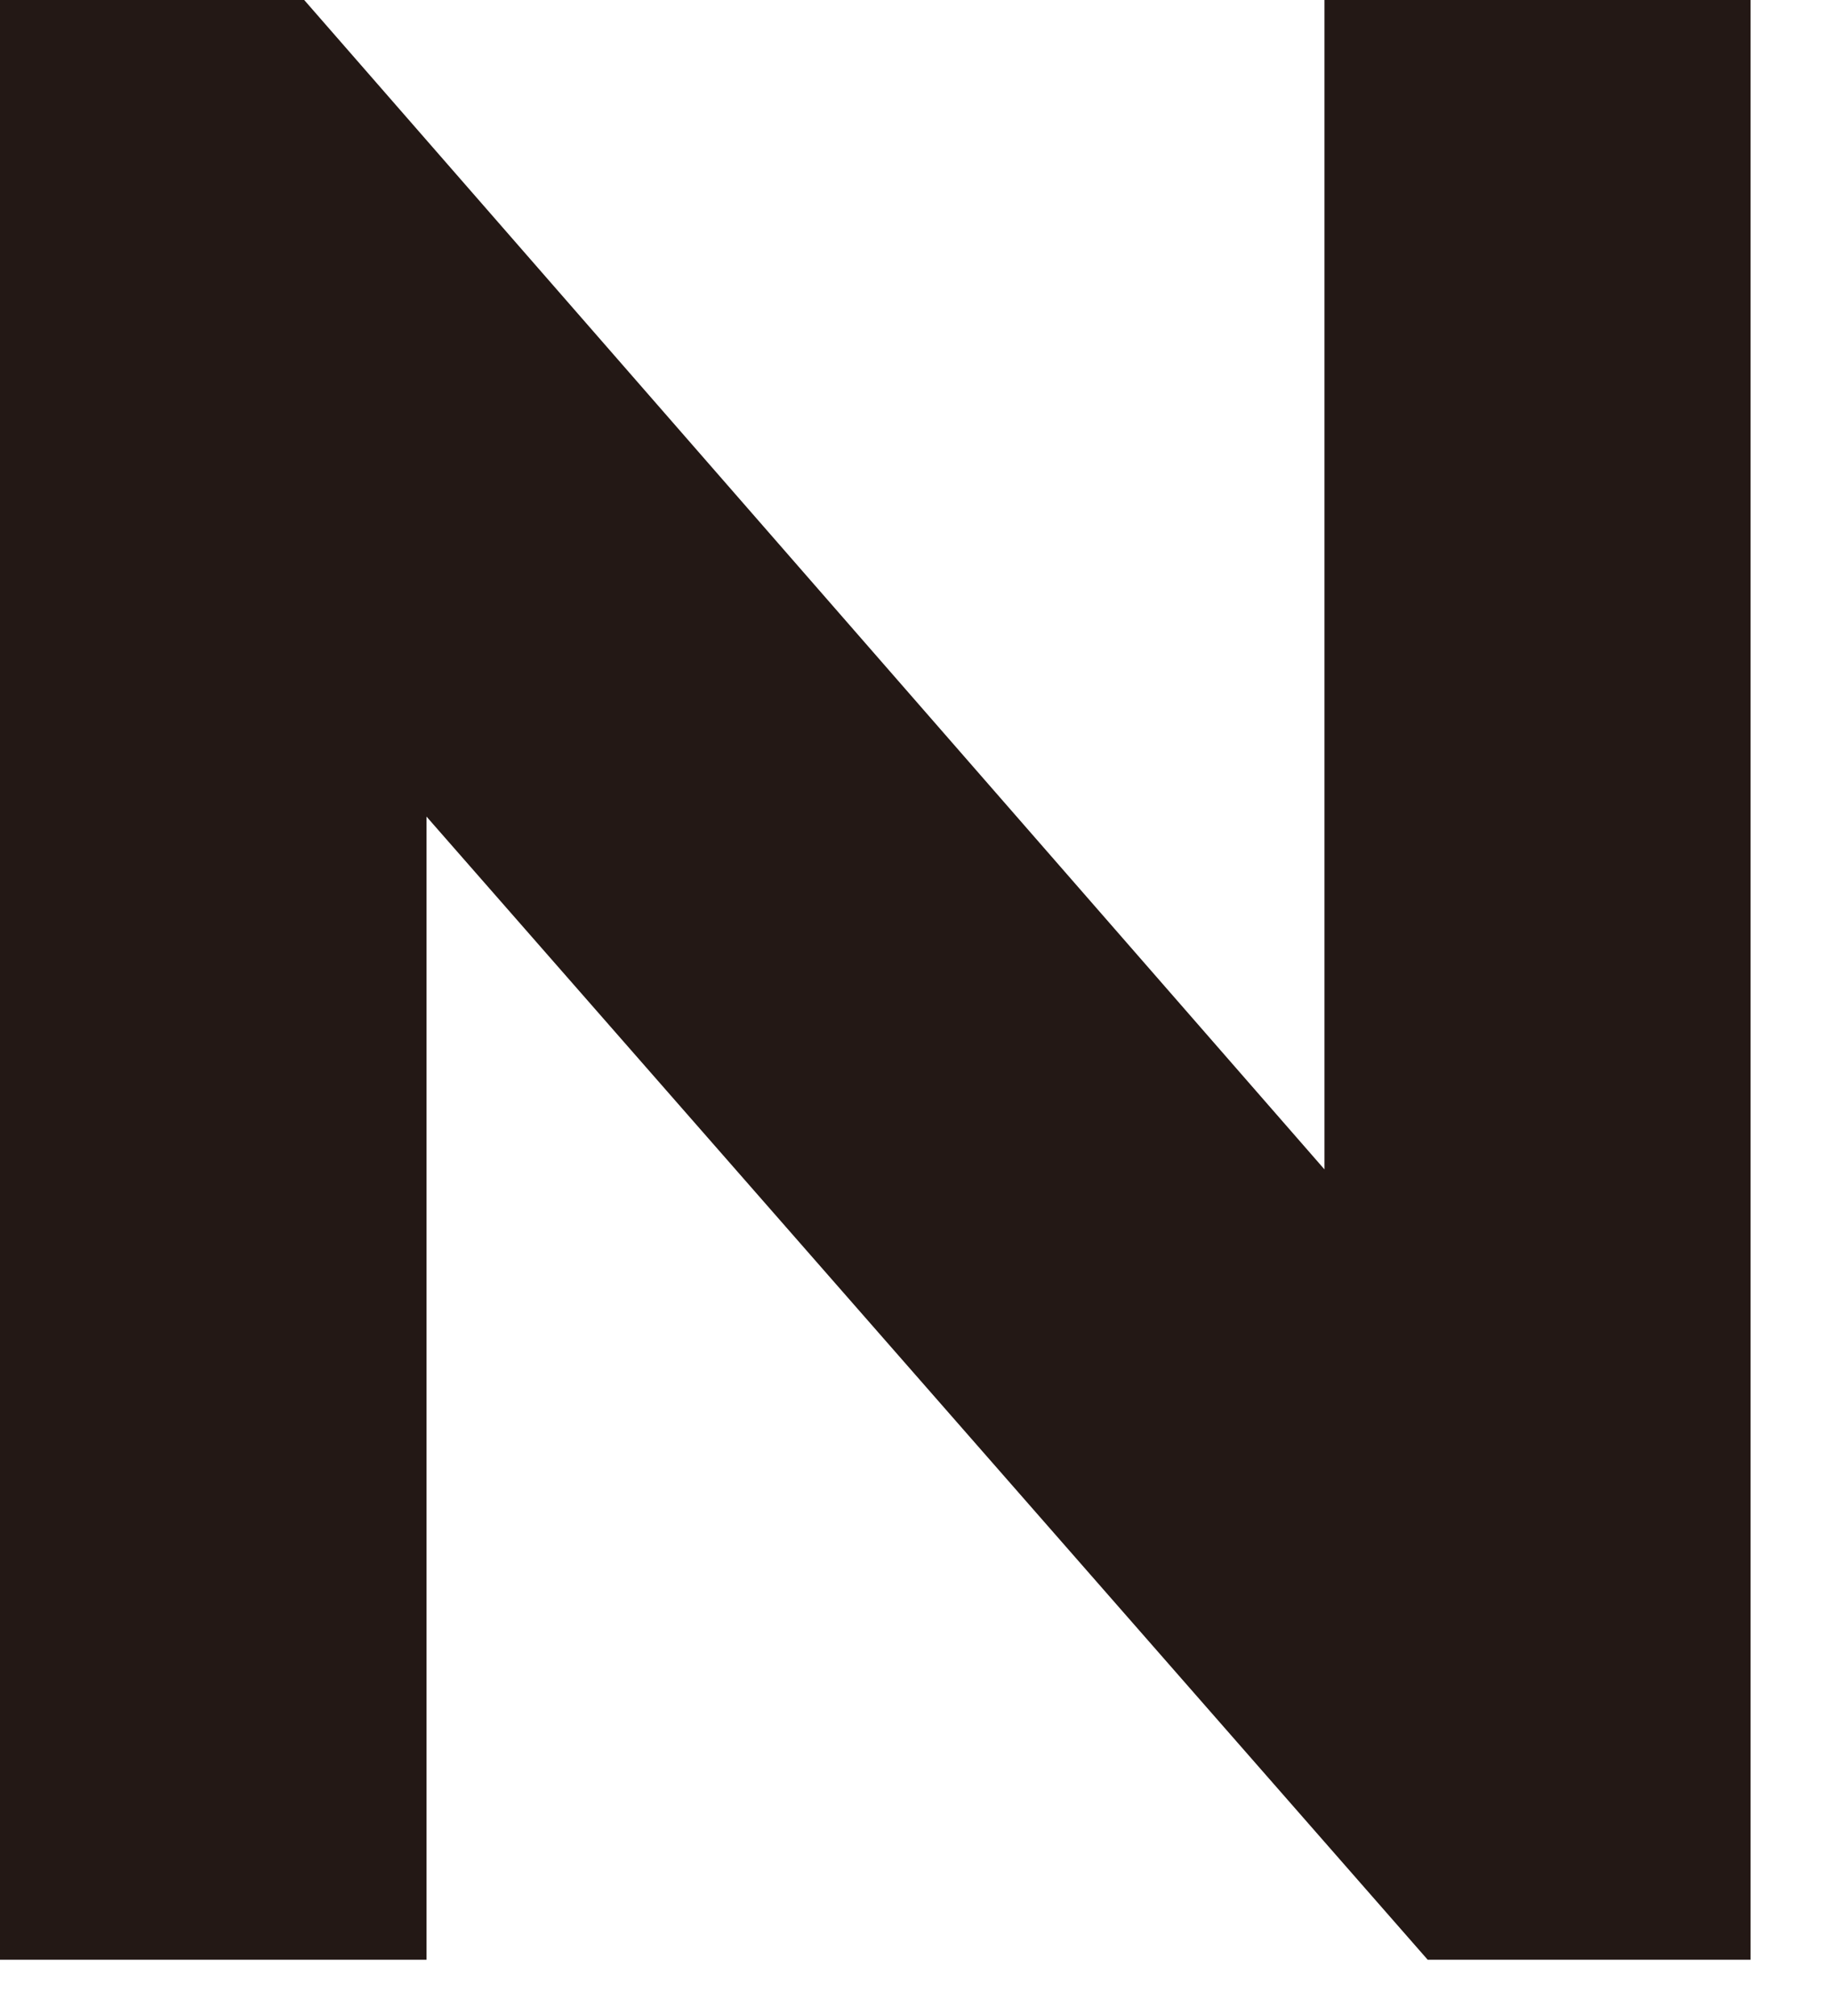 <?xml version="1.0" encoding="utf-8"?>
<svg xmlns="http://www.w3.org/2000/svg" fill="none" height="100%" overflow="visible" preserveAspectRatio="none" style="display: block;" viewBox="0 0 20 22" width="100%">
<path d="M4.65 21.386H4.656V8.911L15.586 21.386H19.111V0H14.459V12.761L3.321 0H0V21.386H4.65Z" fill="#231815" id="Vector"/>
</svg>